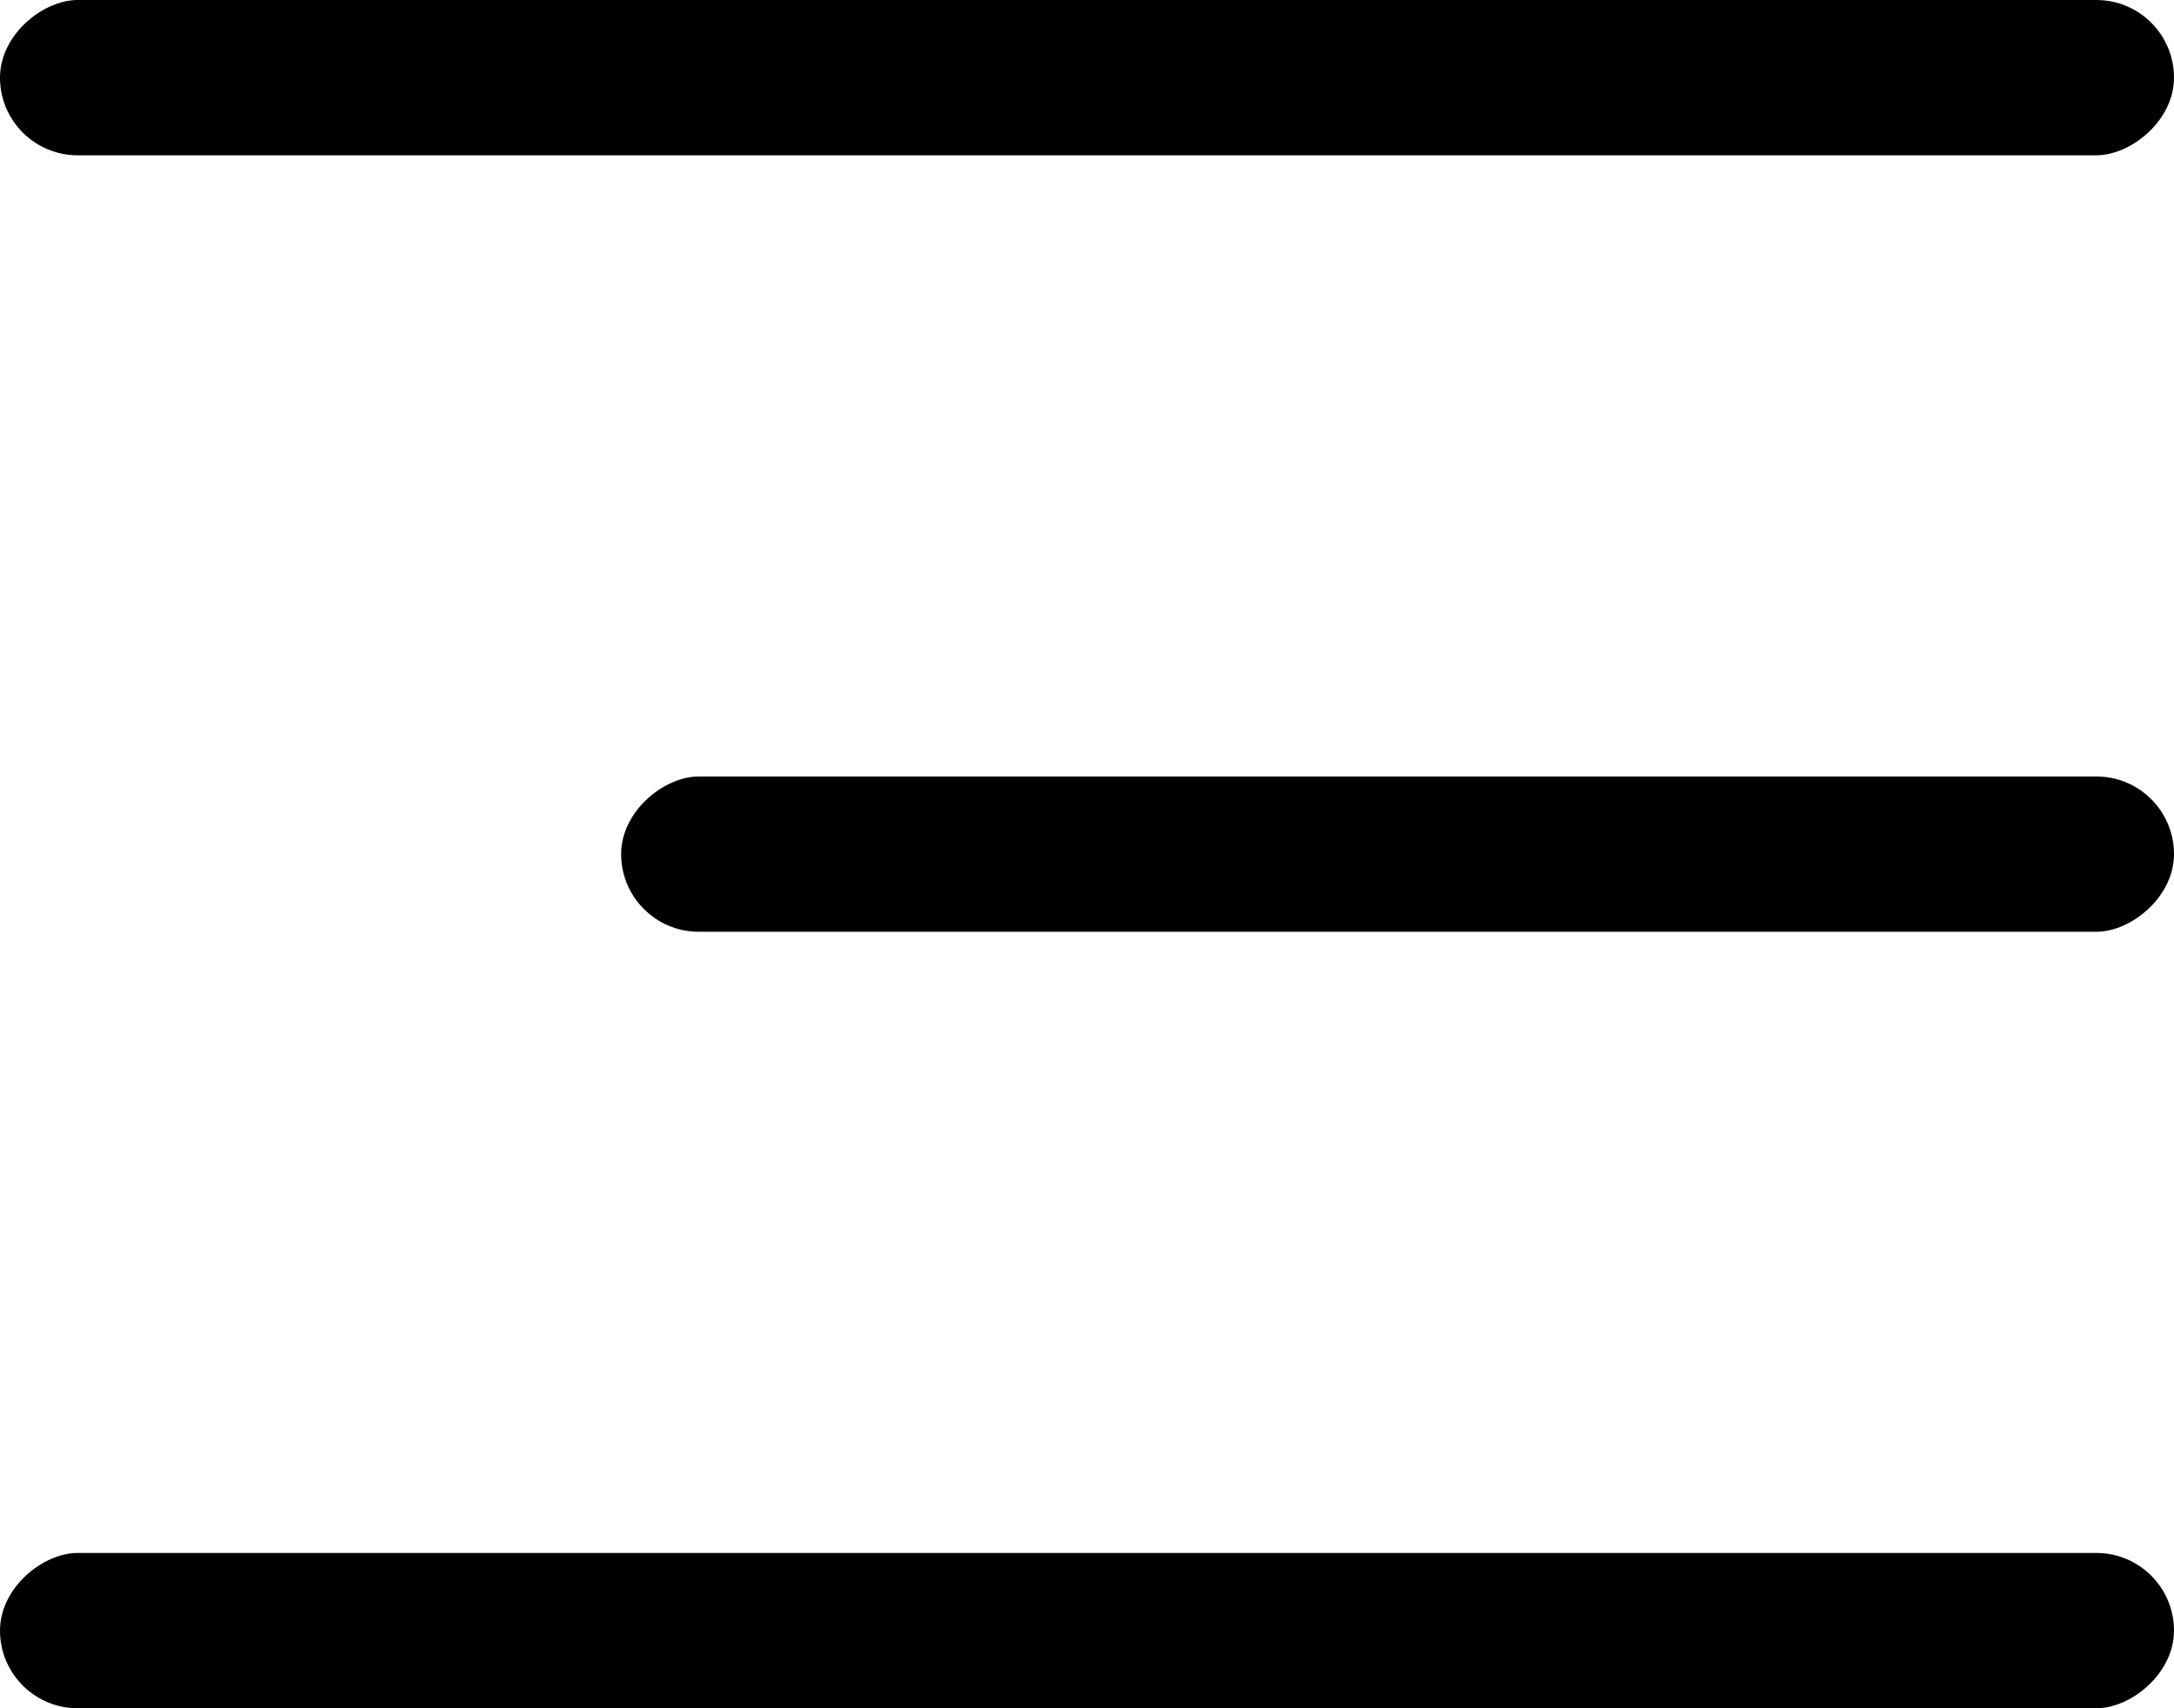 <svg id="Symbol-Hamburger" xmlns="http://www.w3.org/2000/svg" width="28" height="22" viewBox="0 0 28 22">
  <rect id="Rectangle_1075" data-name="Rectangle 1075" width="2" height="28" rx="1" transform="translate(28) rotate(90)"/>
  <rect id="Rectangle_1077" data-name="Rectangle 1077" width="2" height="28" rx="1" transform="translate(28 20) rotate(90)"/>
  <rect id="Rectangle_1076" data-name="Rectangle 1076" width="2" height="20" rx="1" transform="translate(28 10) rotate(90)"/>
</svg>
